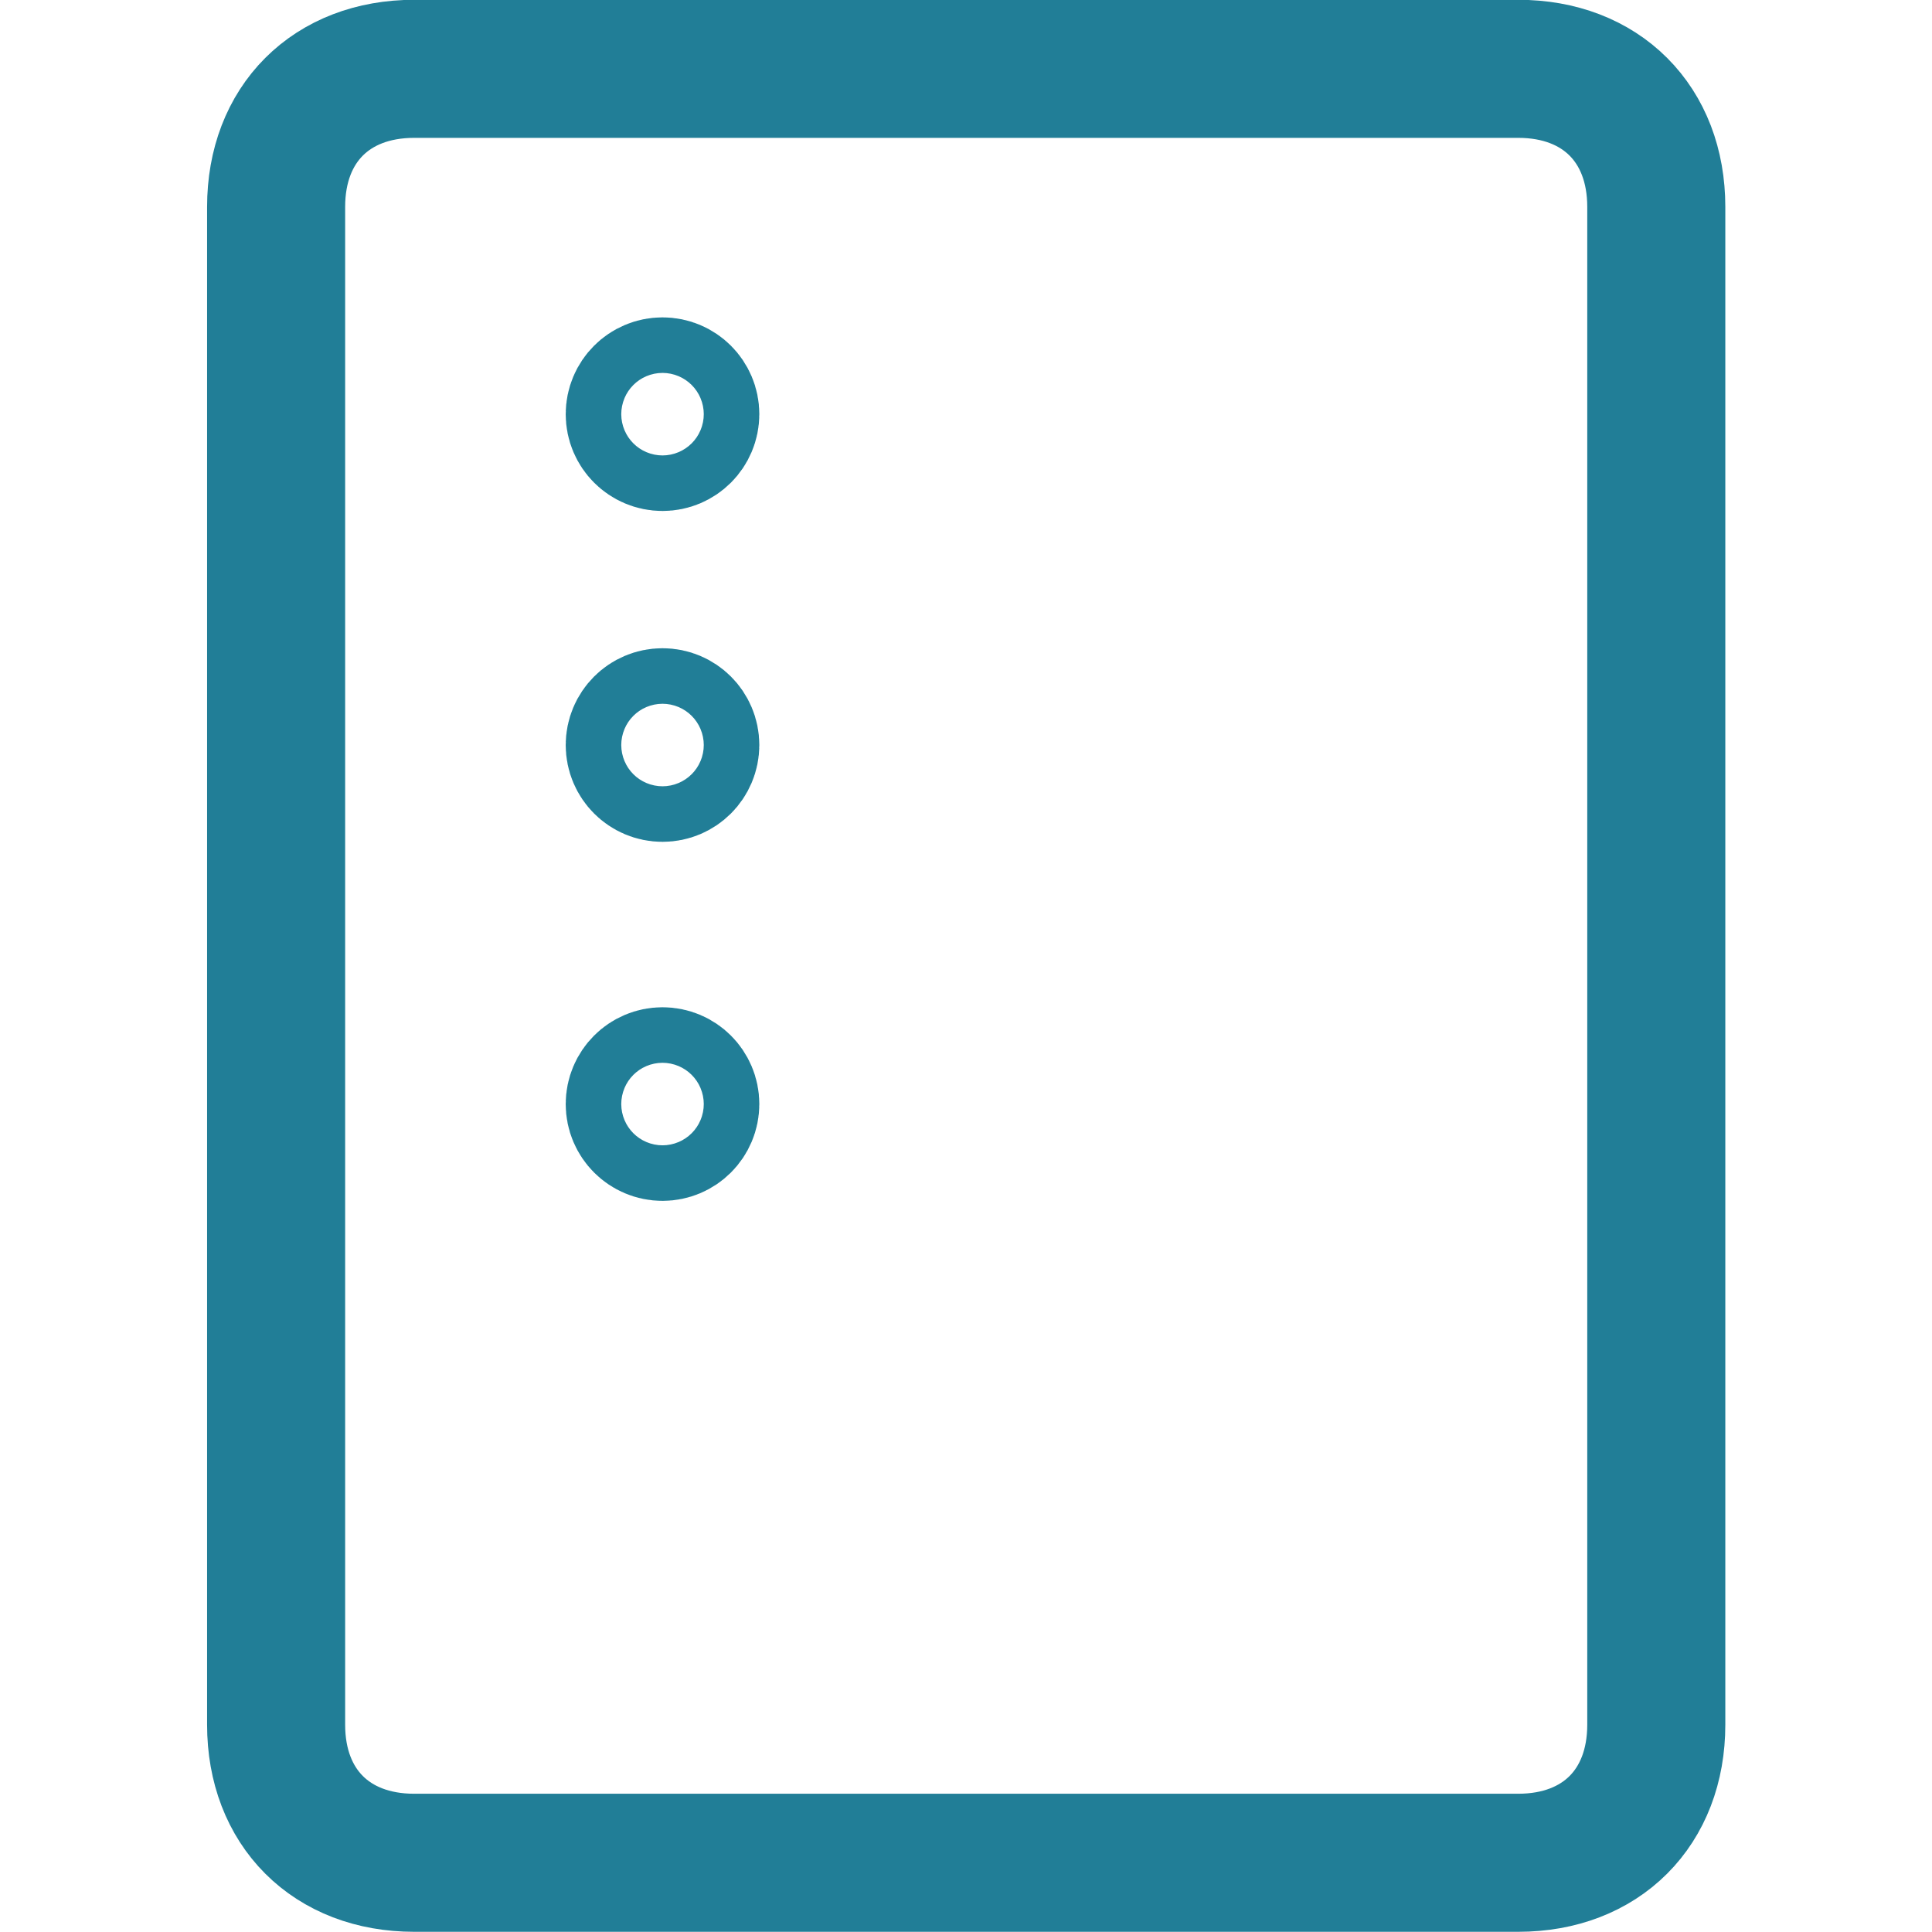 <?xml version="1.0" encoding="UTF-8"?>
<svg id="Layer_1" data-name="Layer 1" xmlns="http://www.w3.org/2000/svg" viewBox="0 0 48 48">
  <defs>
    <style>
      .cls-1 {
        fill: none;
        stroke: #217e97;
        stroke-linecap: round;
        stroke-linejoin: round;
        stroke-width: 3.43px;
      }
    </style>
  </defs>
  <path class="cls-1" d="M10.29,1.71h27.43c2.06,0,3.43,1.37,3.43,3.43v37.71c0,2.06-1.37,3.43-3.43,3.43H10.29c-2.06,0-3.43-1.37-3.43-3.43V5.14c0-2.06,1.37-3.43,3.43-3.43Z"/>
  <circle class="cls-1" cx="16.46" cy="10.29" r=".69"/>
  <circle class="cls-1" cx="16.46" cy="18.51" r=".69"/>
  <circle class="cls-1" cx="16.46" cy="27.43" r=".69"/>
</svg>